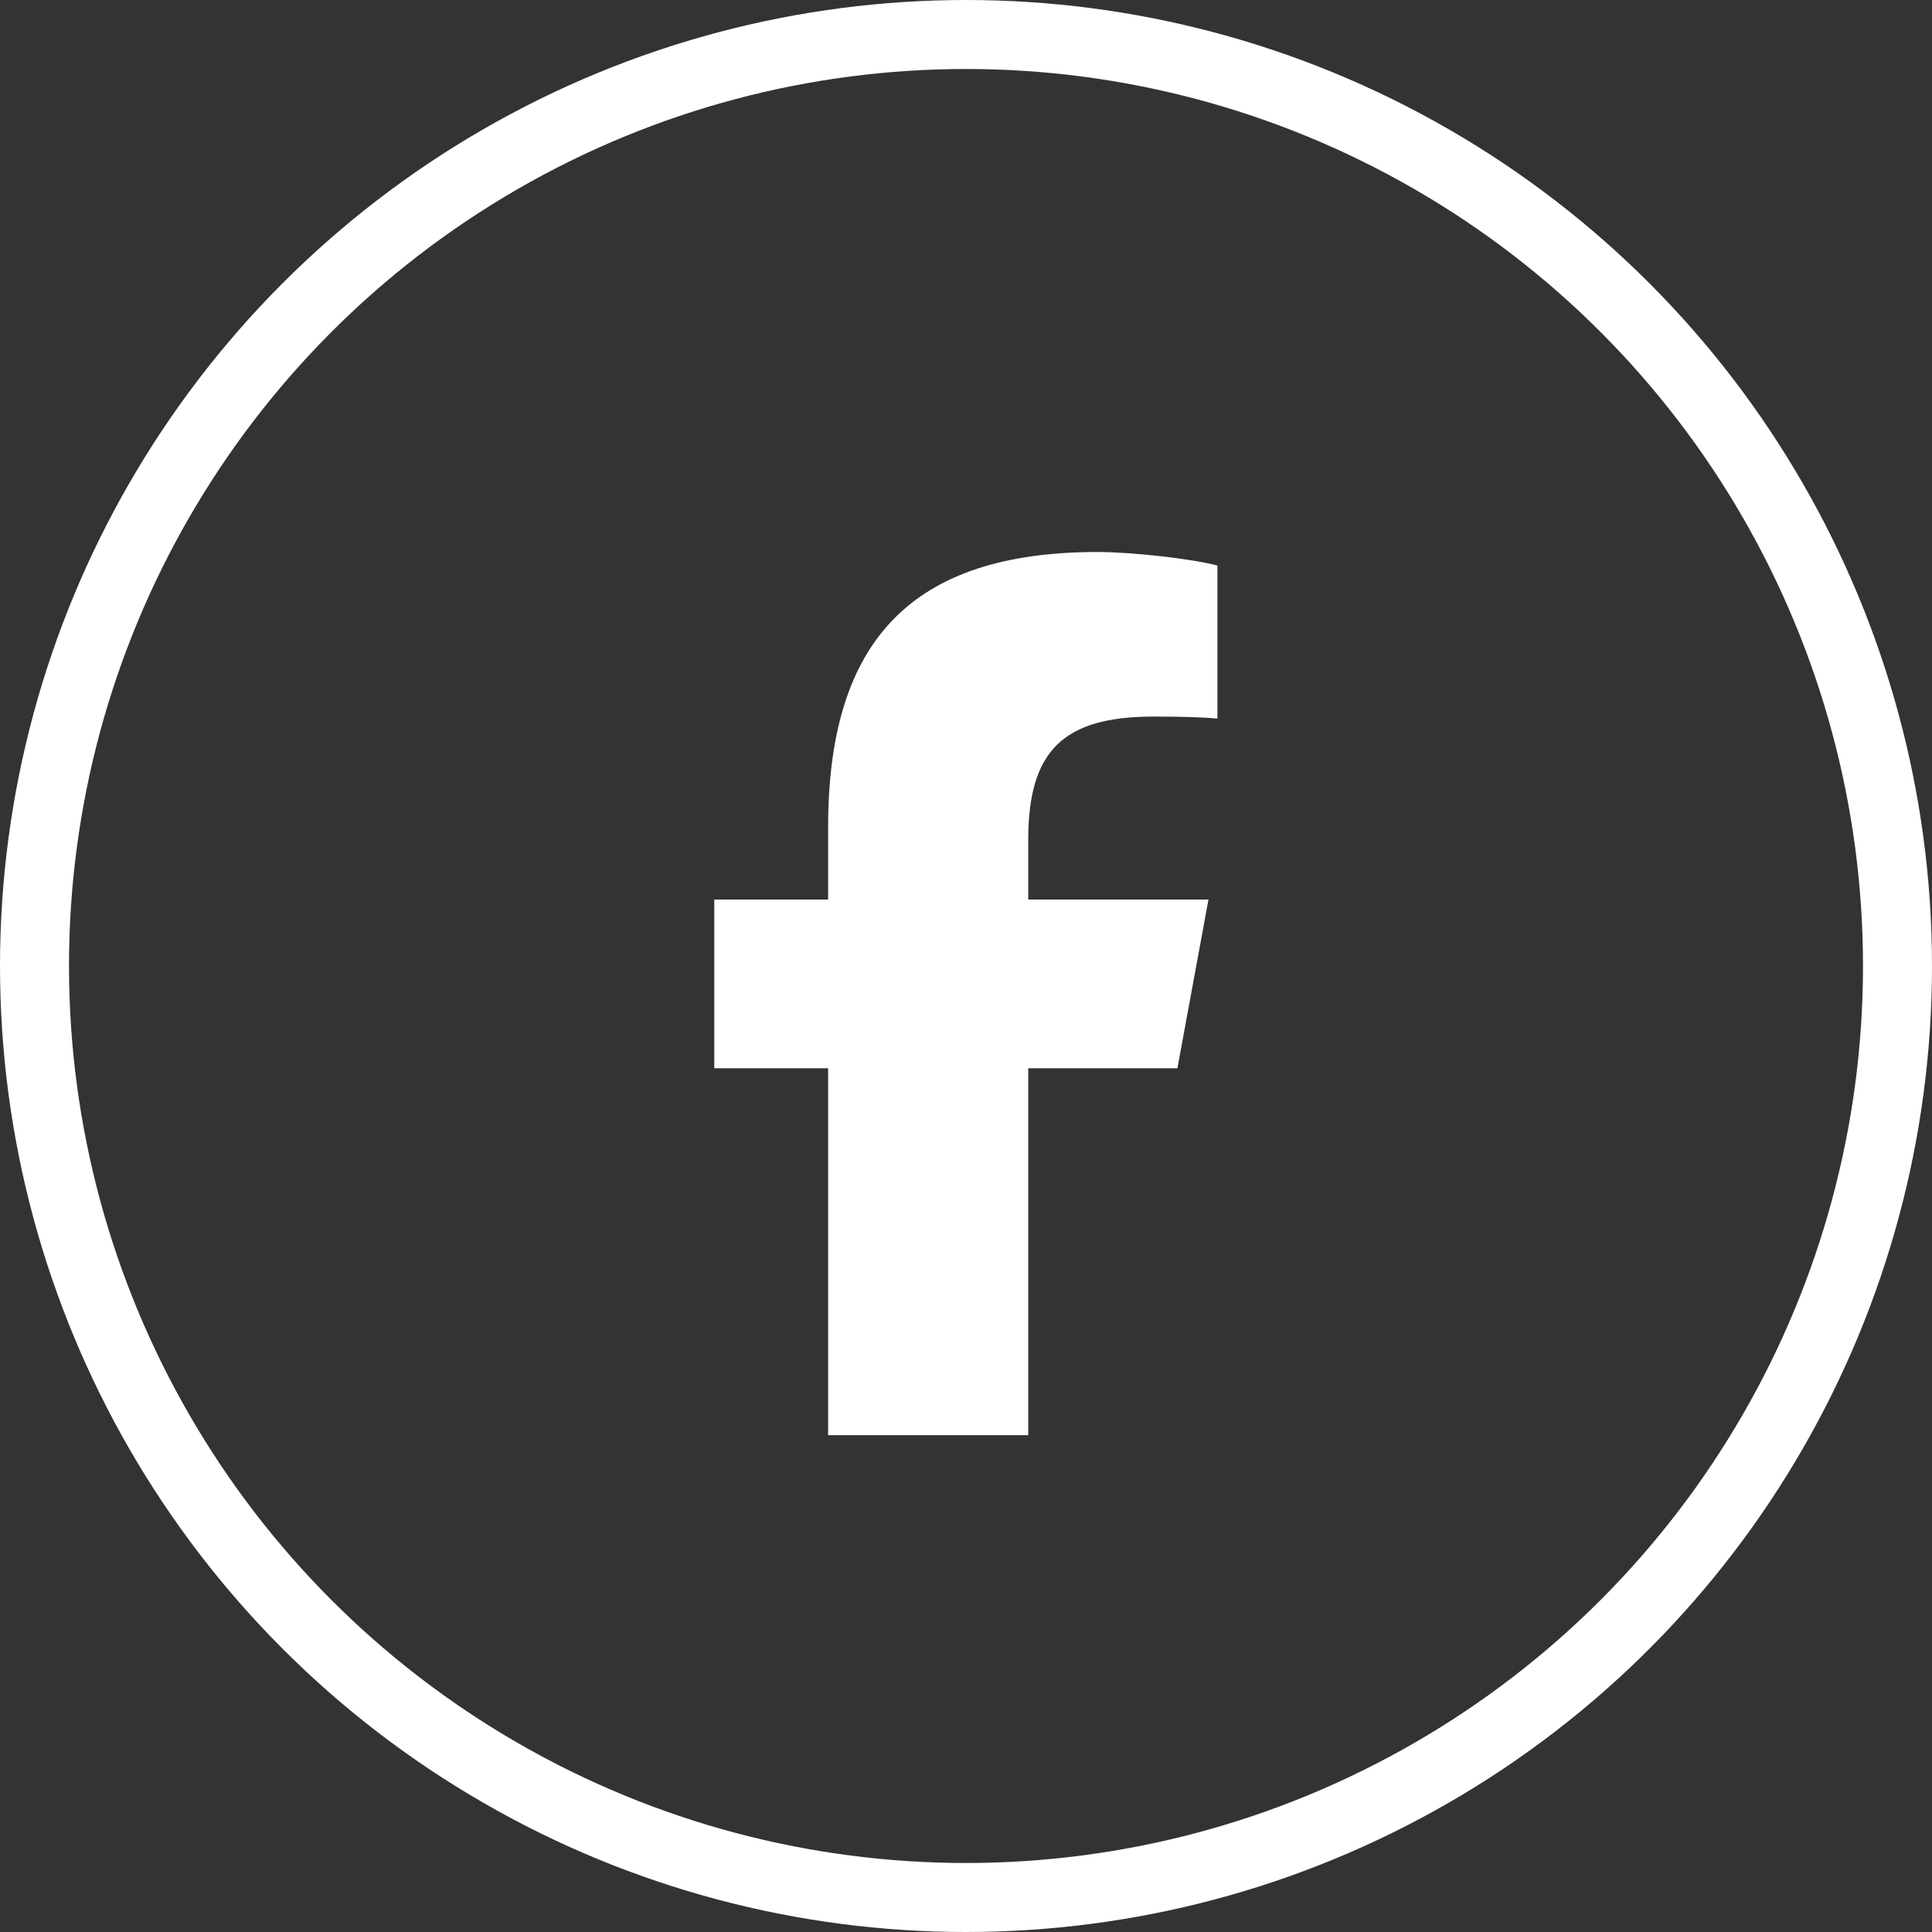 <svg width="28" height="28" viewBox="0 0 28 28" fill="none" xmlns="http://www.w3.org/2000/svg">
<rect x="0" y="0" width="28" height="28" fill="#333333" stroke="none"/>
<g clip-path="url(#clip0_210_2610)">
<path d="M12.002 15.482V20.8H14.902V15.482H17.064L17.514 13.037H14.902V12.172C14.902 10.88 15.409 10.385 16.719 10.385C17.127 10.385 17.454 10.395 17.644 10.415V8.197C17.287 8.1 16.412 8 15.907 8C13.234 8 12.002 9.262 12.002 11.985V13.037H10.352V15.482H12.002Z" fill="white"/>
</g>
<circle cx="14" cy="14" r="13.5" stroke="white"/>
<defs>
<clipPath id="clip0_210_2610">
<rect width="8" height="12.8" fill="white" transform="translate(10 8)"/>
</clipPath>
</defs>
</svg>

